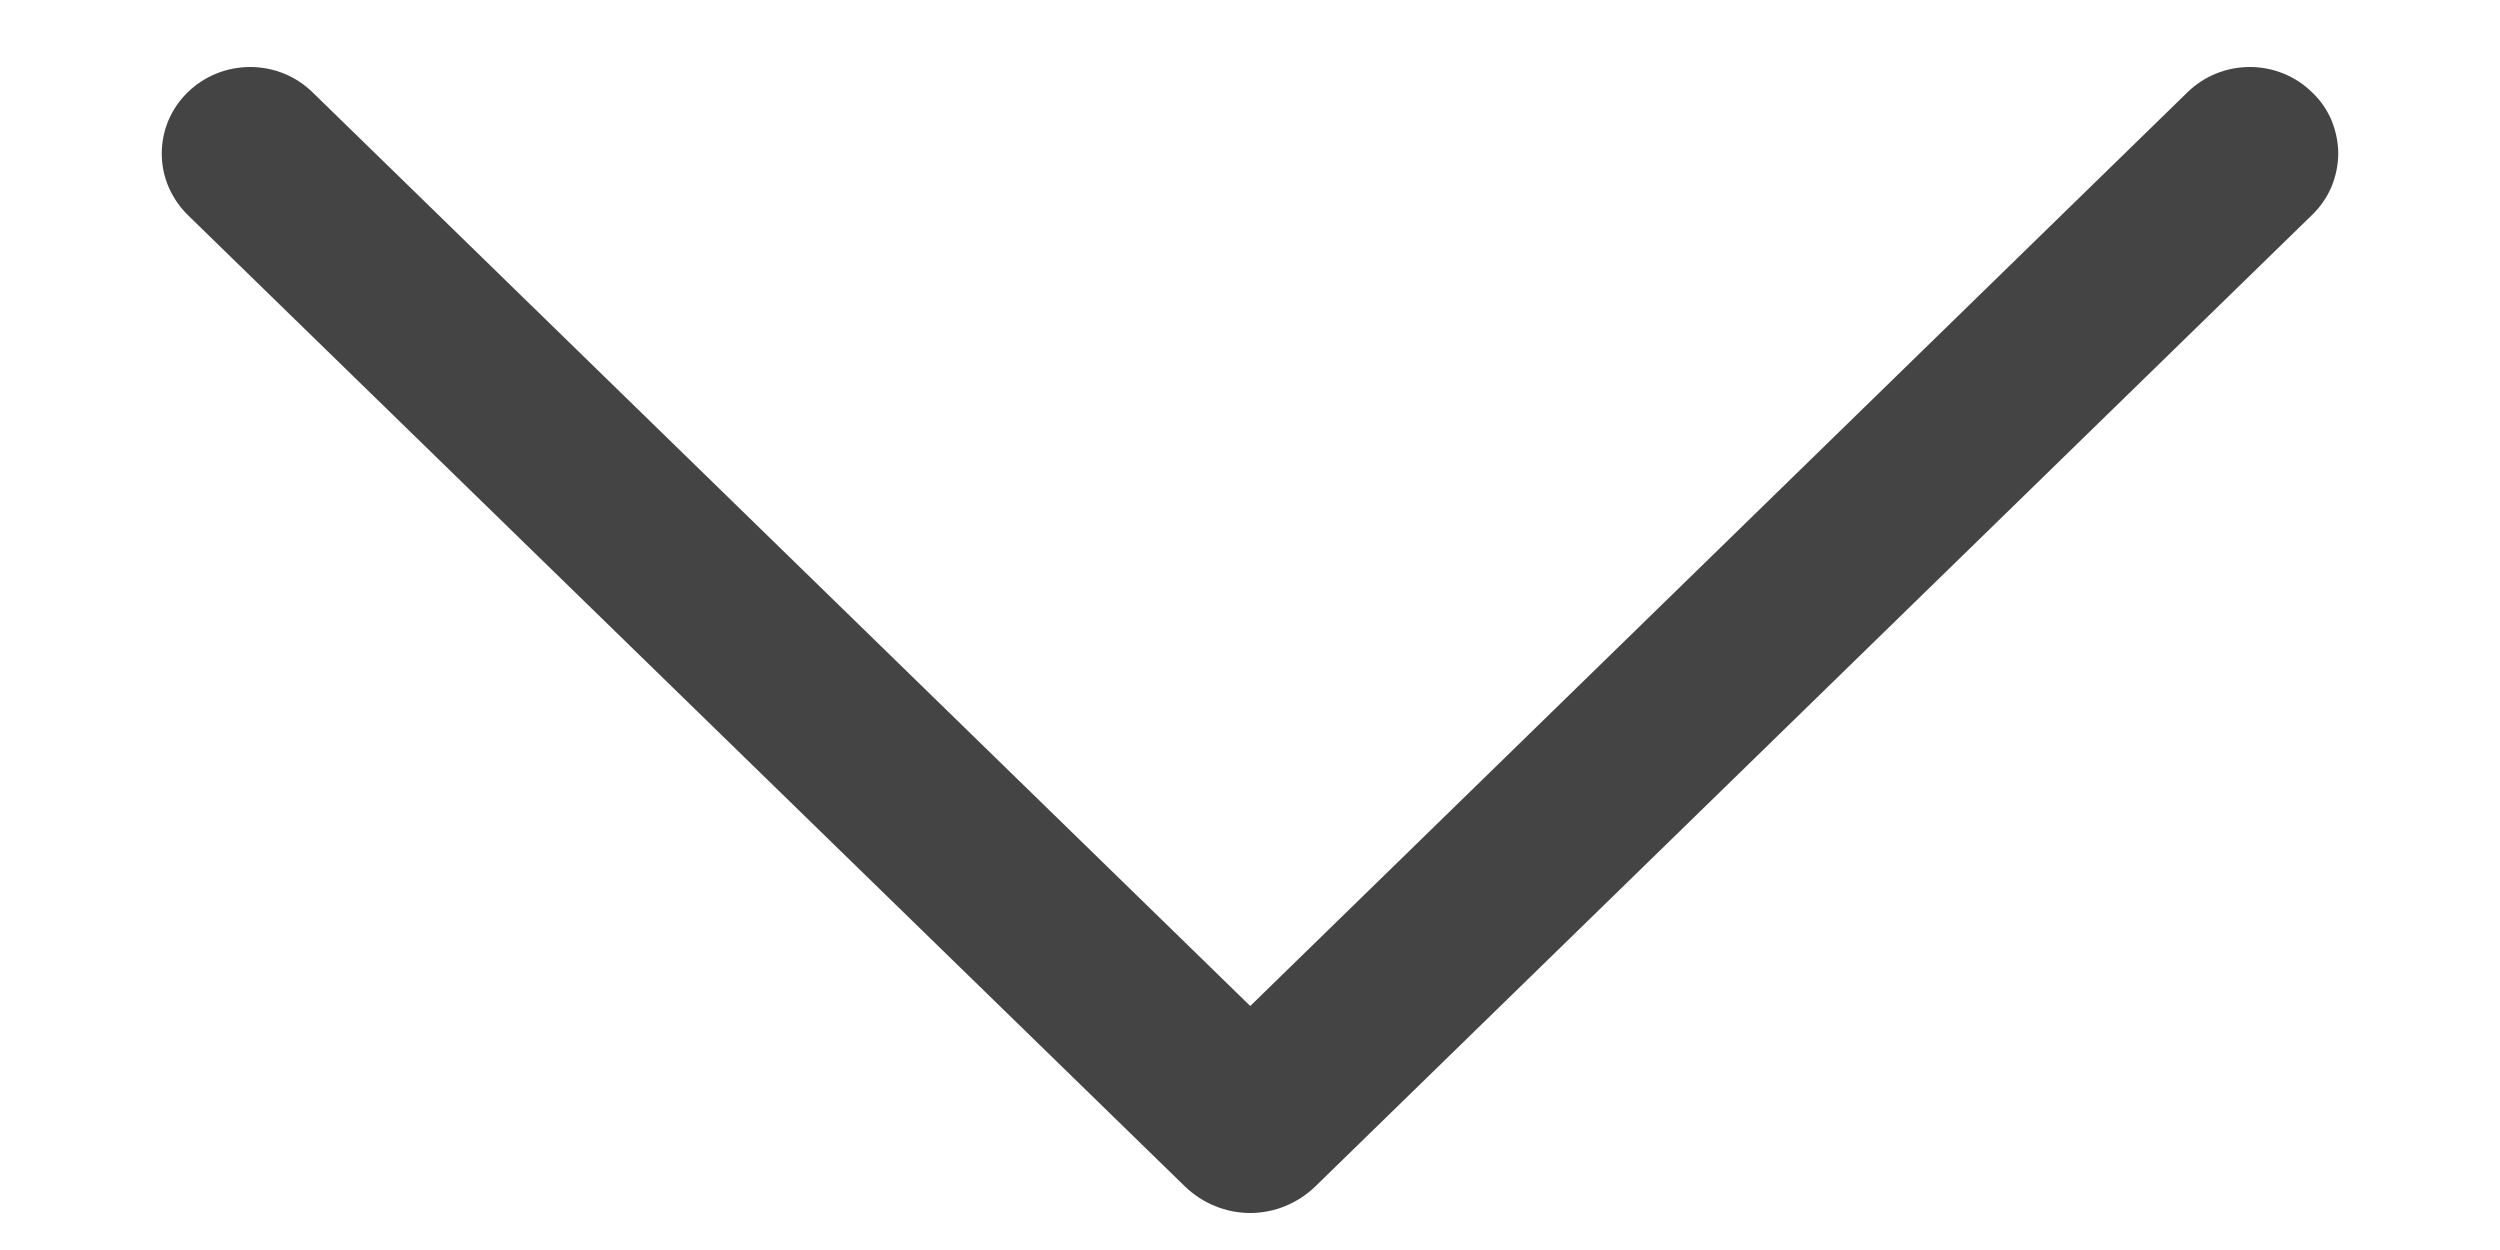 <svg width="10" height="5" viewBox="0 0 10 5" fill="none" xmlns="http://www.w3.org/2000/svg">
<path d="M9.249 0.859L5.262 4.745C5.192 4.813 5.098 4.852 5.001 4.852C4.903 4.852 4.809 4.813 4.739 4.745L0.75 0.859C0.718 0.827 0.692 0.789 0.674 0.747C0.656 0.705 0.647 0.66 0.647 0.614C0.647 0.569 0.656 0.523 0.674 0.481C0.692 0.439 0.718 0.401 0.75 0.37C0.817 0.304 0.907 0.268 1.001 0.268C1.094 0.268 1.184 0.304 1.251 0.37L5.001 4.024L8.749 0.37C8.816 0.304 8.906 0.268 8.999 0.268C9.093 0.268 9.182 0.304 9.249 0.37C9.282 0.401 9.308 0.439 9.326 0.481C9.343 0.523 9.353 0.569 9.353 0.614C9.353 0.66 9.343 0.705 9.326 0.747C9.308 0.789 9.282 0.827 9.249 0.859Z" fill="#444444"/>
</svg>
